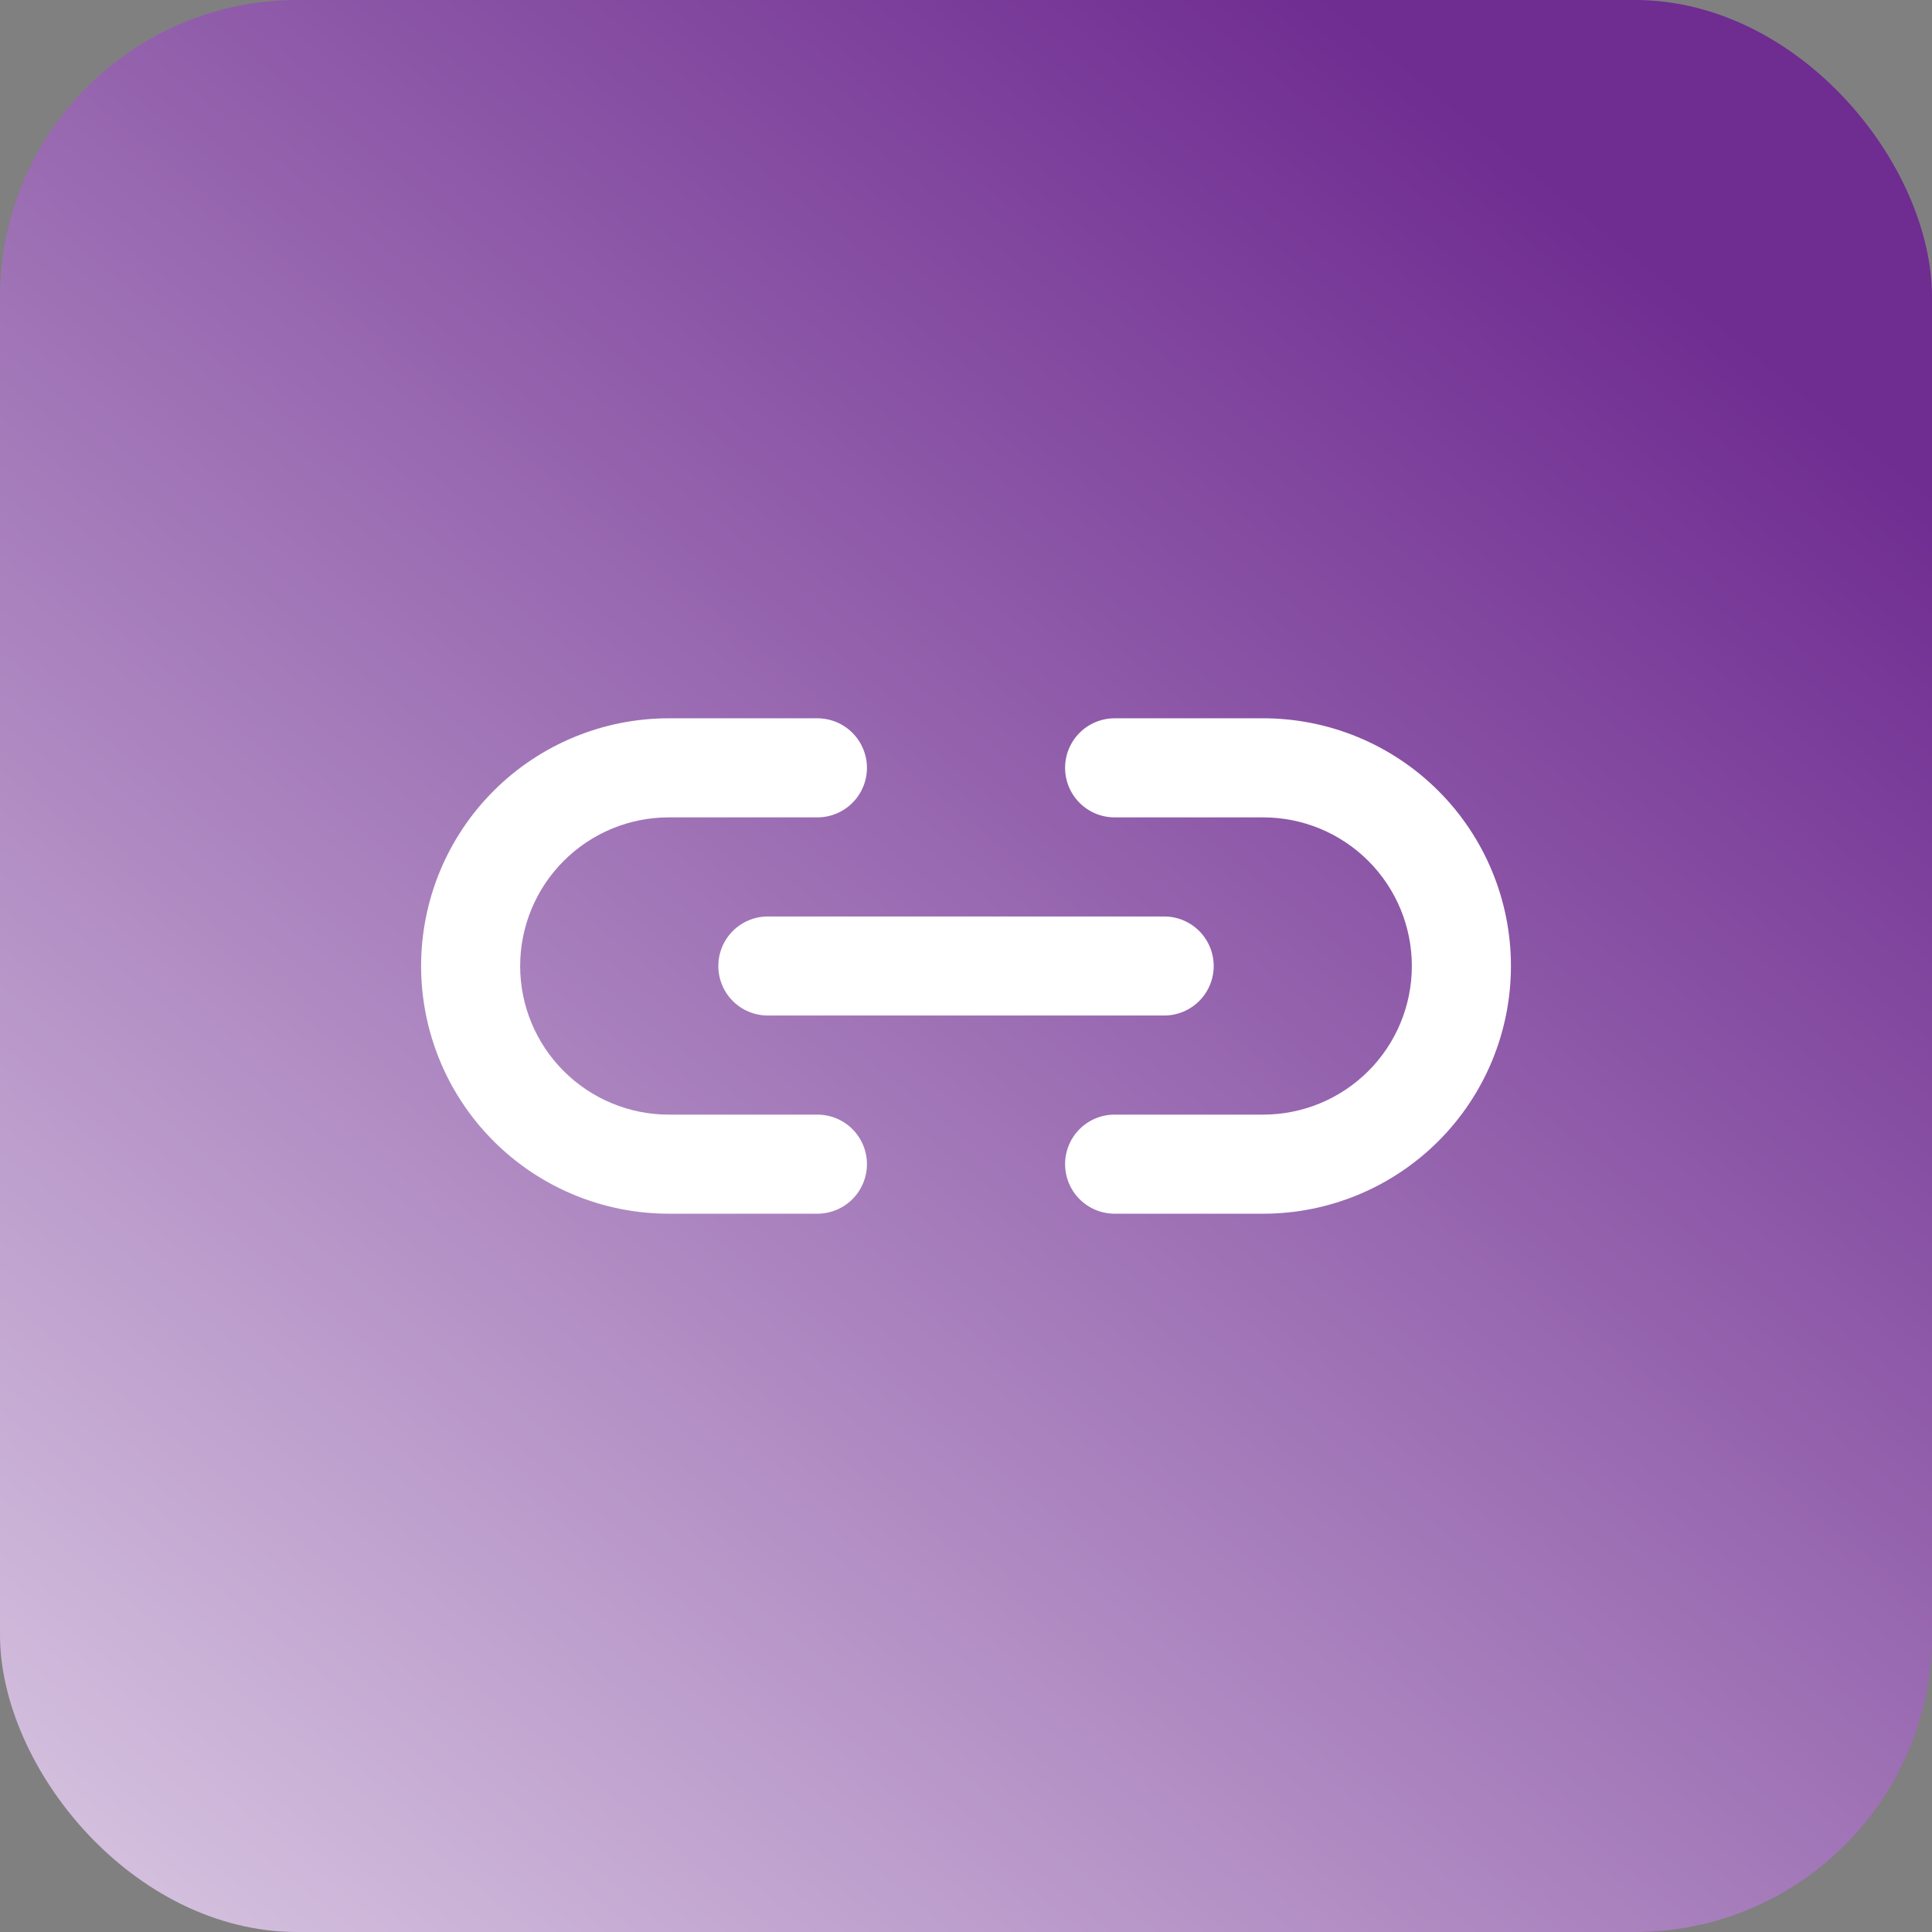 <svg xmlns="http://www.w3.org/2000/svg" width="52" height="52" viewBox="0 0 52 52" fill="none"><rect x="0" y="0" width="52" height="52" fill="#808080" stroke="none"/><rect width="52" height="52" rx="8" fill="url(#paint0_linear_2478_2306)"></rect><path fill-rule="evenodd" clip-rule="evenodd" d="M18 22C16.939 22 15.922 22.421 15.172 23.172C14.422 23.922 14 24.939 14 26C14 27.061 14.422 28.078 15.172 28.828C15.922 29.578 16.939 30 18 30H22C22.354 30 22.693 30.14 22.943 30.39C23.193 30.64 23.334 30.98 23.334 31.333C23.334 31.687 23.193 32.026 22.943 32.276C22.693 32.526 22.354 32.667 22 32.667H18C16.232 32.667 14.536 31.964 13.286 30.714C12.036 29.464 11.334 27.768 11.334 26C11.334 24.232 12.036 22.536 13.286 21.286C14.536 20.036 16.232 19.333 18 19.333H22C22.354 19.333 22.693 19.474 22.943 19.724C23.193 19.974 23.334 20.313 23.334 20.667C23.334 21.02 23.193 21.359 22.943 21.609C22.693 21.859 22.354 22 22 22H18ZM19.334 26C19.334 25.646 19.474 25.307 19.724 25.057C19.974 24.807 20.313 24.667 20.667 24.667H31.334C31.687 24.667 32.026 24.807 32.276 25.057C32.526 25.307 32.667 25.646 32.667 26C32.667 26.354 32.526 26.693 32.276 26.943C32.026 27.193 31.687 27.333 31.334 27.333H20.667C20.313 27.333 19.974 27.193 19.724 26.943C19.474 26.693 19.334 26.354 19.334 26ZM30 19.333C29.646 19.333 29.307 19.474 29.057 19.724C28.807 19.974 28.667 20.313 28.667 20.667C28.667 21.02 28.807 21.359 29.057 21.609C29.307 21.859 29.646 22 30 22H34C35.061 22 36.078 22.421 36.829 23.172C37.579 23.922 38 24.939 38 26C38 27.061 37.579 28.078 36.829 28.828C36.078 29.578 35.061 30 34 30H30C29.646 30 29.307 30.14 29.057 30.39C28.807 30.64 28.667 30.98 28.667 31.333C28.667 31.687 28.807 32.026 29.057 32.276C29.307 32.526 29.646 32.667 30 32.667H34C35.768 32.667 37.464 31.964 38.714 30.714C39.965 29.464 40.667 27.768 40.667 26C40.667 24.232 39.965 22.536 38.714 21.286C37.464 20.036 35.768 19.333 34 19.333H30Z" fill="white"></path><defs><linearGradient id="paint0_linear_2478_2306" x1="41" y1="4" x2="-13.5" y2="70.5" gradientUnits="userSpaceOnUse"><stop stop-color="#6F2C91"></stop><stop offset="1" stop-color="white"></stop></linearGradient></defs></svg>